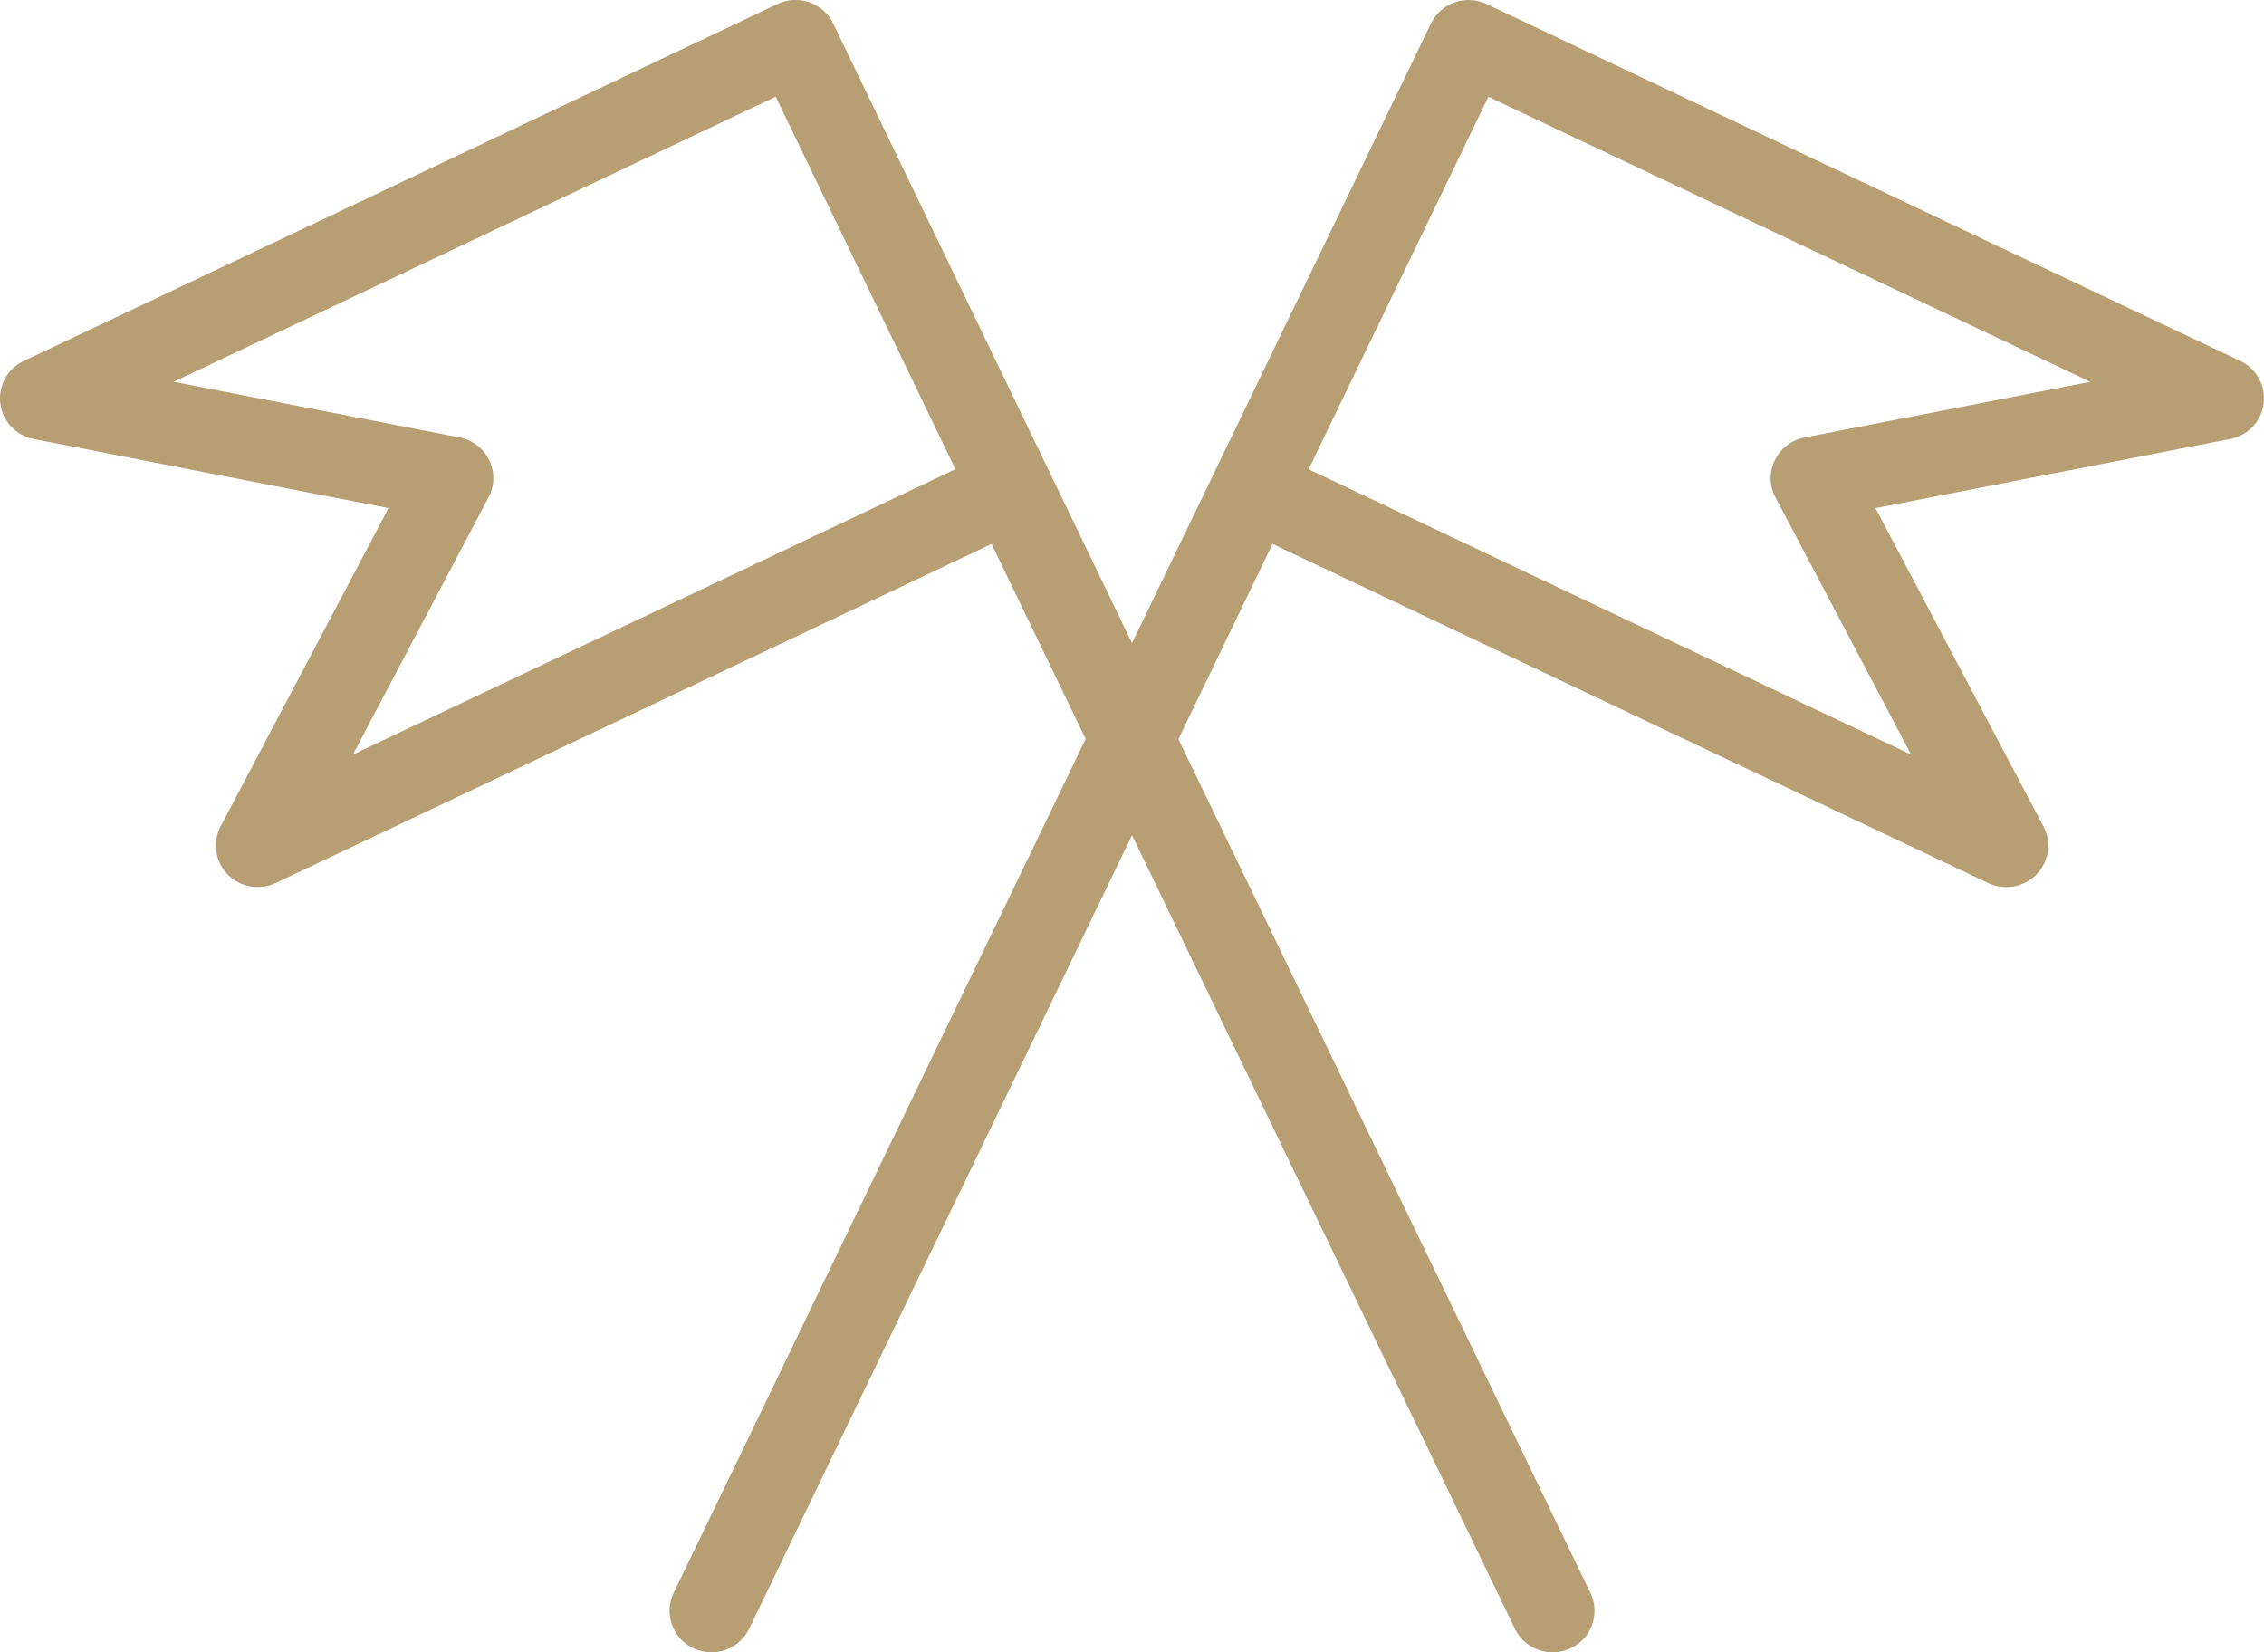 <?xml version="1.0" encoding="UTF-8"?> <svg xmlns="http://www.w3.org/2000/svg" xmlns:xlink="http://www.w3.org/1999/xlink" id="Group_6087" data-name="Group 6087" width="84.501" height="61.664" viewBox="0 0 84.501 61.664"><defs><clipPath id="clip-path"><rect id="Rectangle_1917" data-name="Rectangle 1917" width="84.501" height="61.664" fill="#b89f73"></rect></clipPath></defs><g id="Group_6086" data-name="Group 6086" clip-path="url(#clip-path)"><path id="Path_19516" data-name="Path 19516" d="M67.349,16.328a1.56,1.56,0,0,0-1.106.848,1.532,1.532,0,0,0,.023,1.386l5.063,9.6L48.843,17.513l6.708-13.9L78.018,14.249ZM13.173,28.159l5.062-9.6a1.531,1.531,0,0,0,.023-1.386,1.551,1.551,0,0,0-1.106-.848L6.486,14.247,28.952,3.61l6.708,13.9Zm70.442-14.69L55.49.153a1.569,1.569,0,0,0-2.084.729L42.251,24,31.1.881A1.566,1.566,0,0,0,29.015.153L.889,13.47a1.542,1.542,0,0,0,.372,2.913L14.5,18.963,8.234,30.84a1.536,1.536,0,0,0,.261,1.79,1.57,1.57,0,0,0,1.8.322L37.008,20.3l3.513,7.278L25.143,59.447a1.542,1.542,0,0,0,.736,2.064,1.583,1.583,0,0,0,.673.152,1.566,1.566,0,0,0,1.41-.879L42.251,31.171,56.541,60.785a1.571,1.571,0,0,0,2.084.727,1.542,1.542,0,0,0,.736-2.064L43.982,27.583,47.495,20.3,74.209,32.955a1.575,1.575,0,0,0,1.8-.322,1.536,1.536,0,0,0,.261-1.79L70,18.964l13.24-2.581a1.544,1.544,0,0,0,.373-2.915" transform="translate(0 0)" fill="#b89f73"></path></g></svg> 